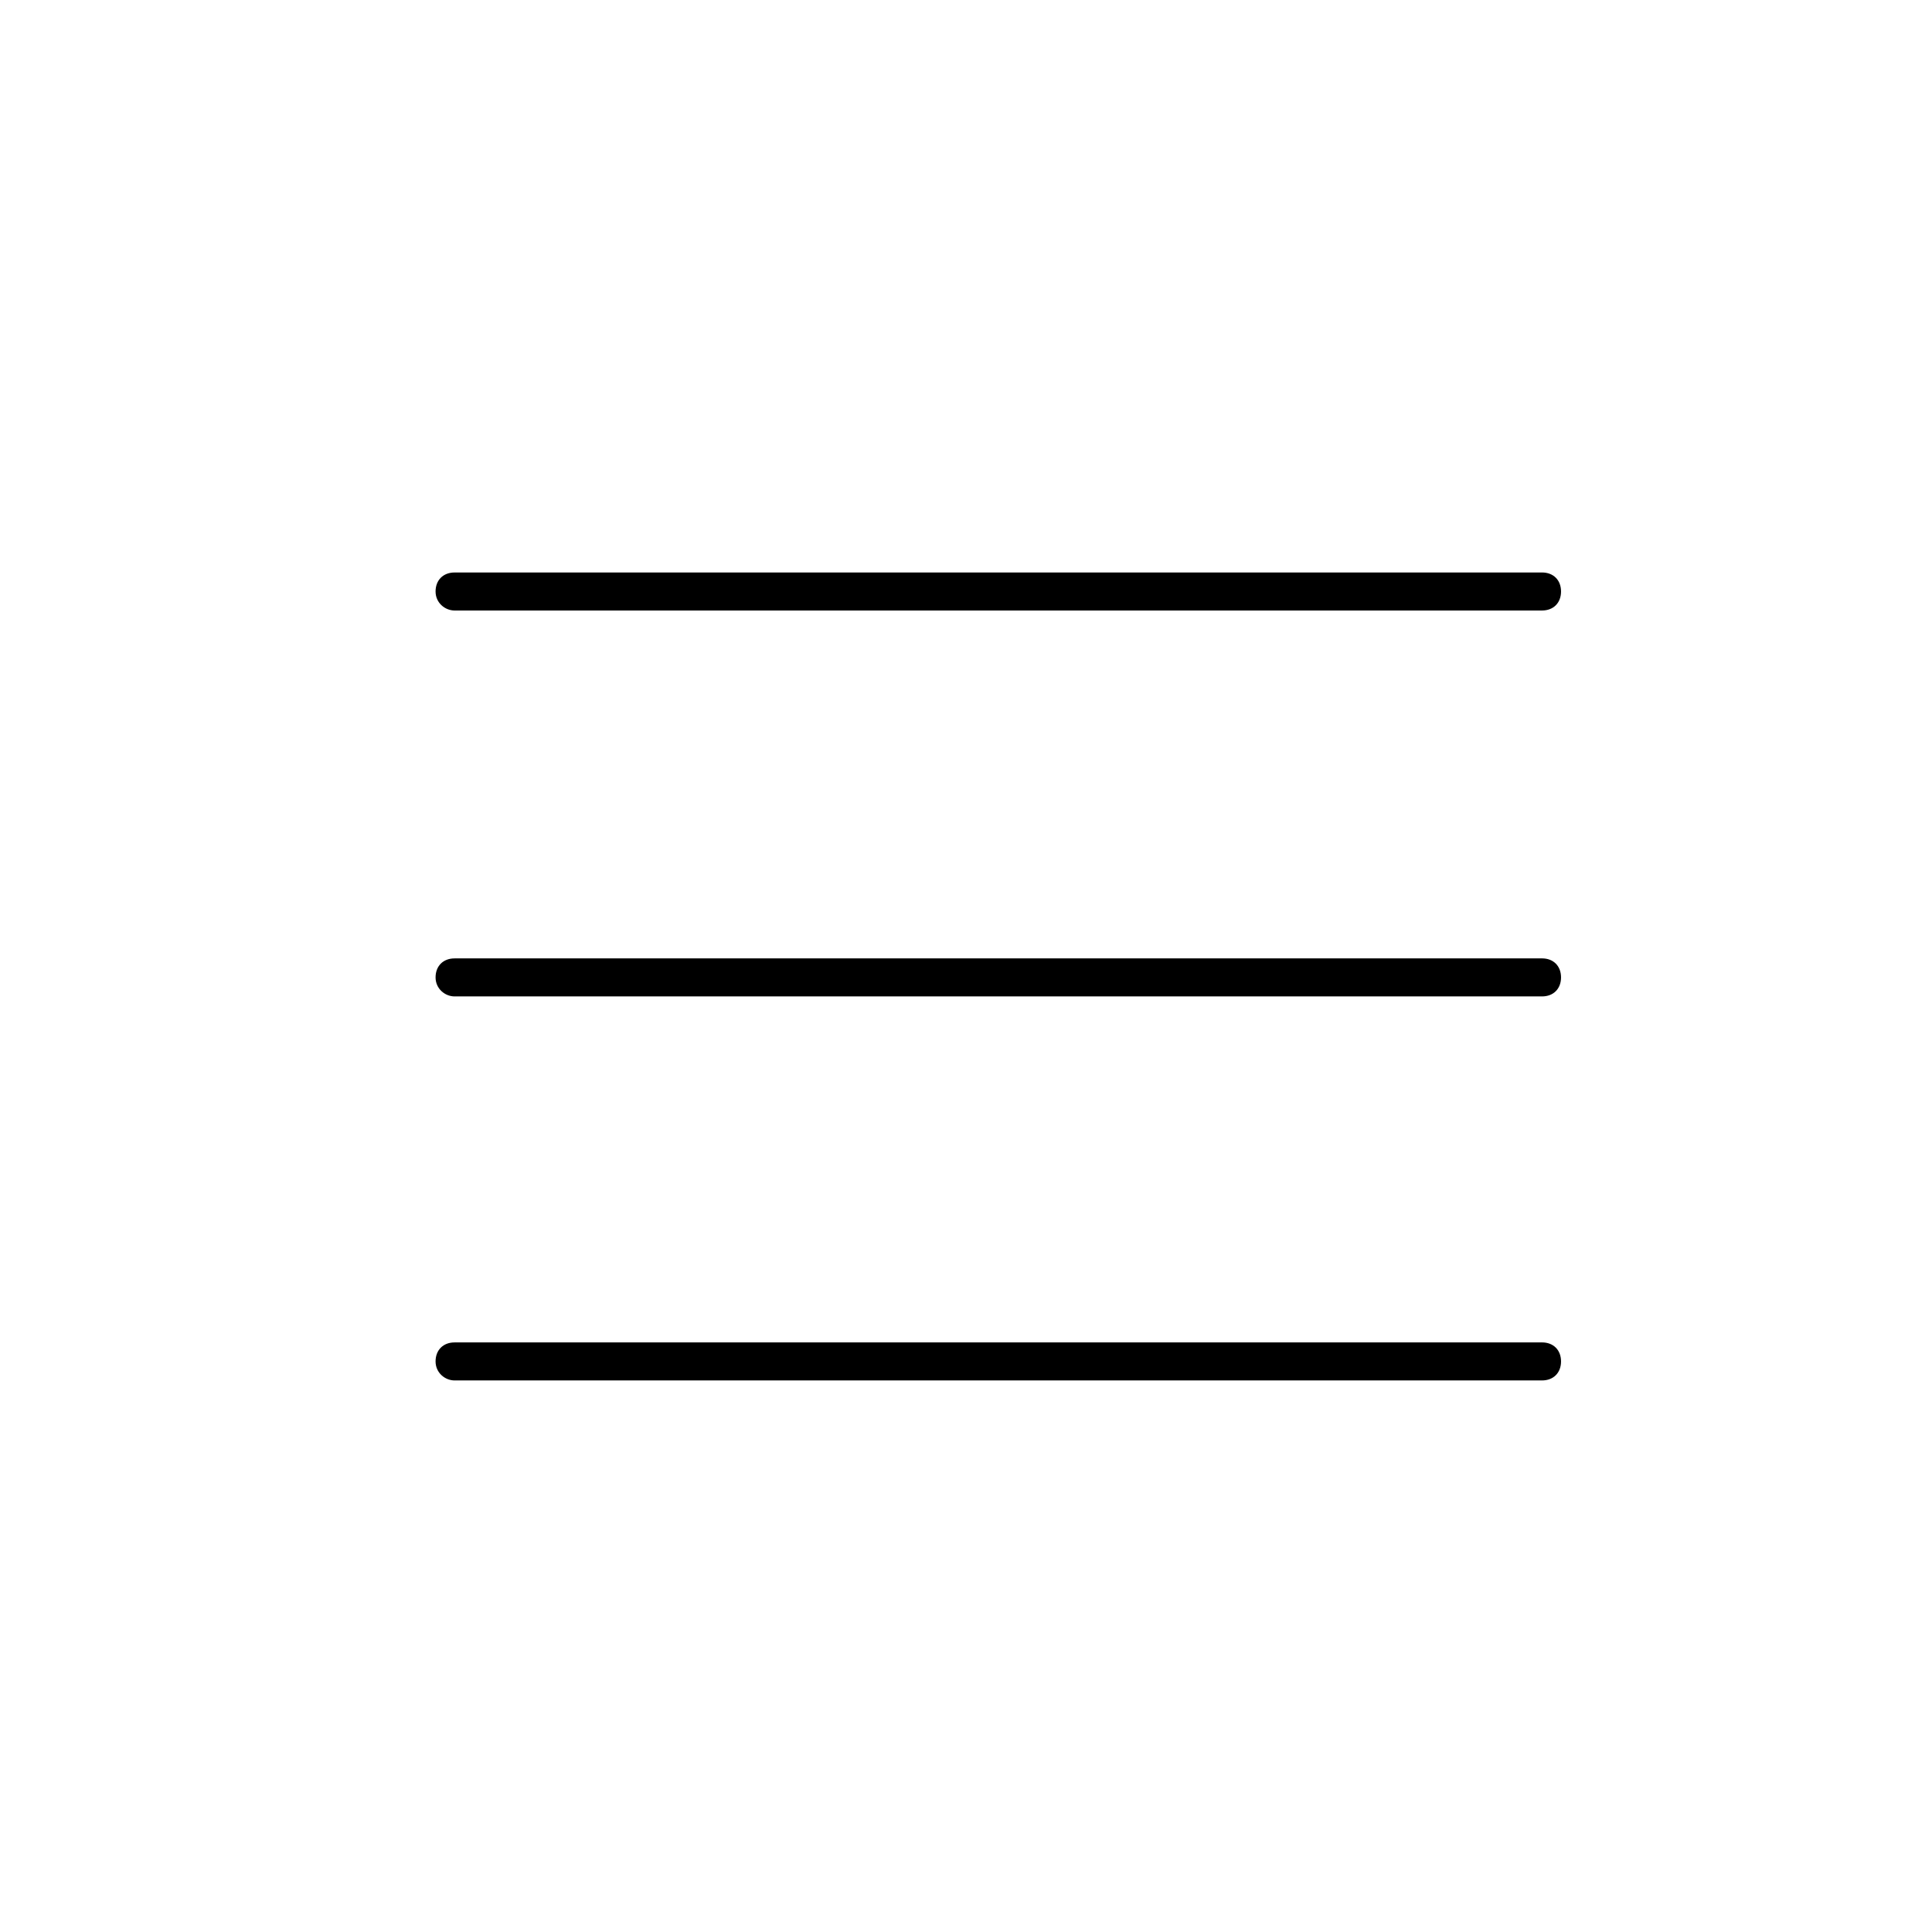 <?xml version="1.0" encoding="UTF-8"?>
<!-- Uploaded to: ICON Repo, www.svgrepo.com, Generator: ICON Repo Mixer Tools -->
<svg fill="#000000" width="800px" height="800px" version="1.1" viewBox="144 144 512 512" xmlns="http://www.w3.org/2000/svg">
 <g>
  <path d="m264.47 305.79h288.18c3.023 0 5.039-2.016 5.039-5.039 0-3.023-2.016-5.039-5.039-5.039l-288.18 0.004c-3.023 0-5.039 2.016-5.039 5.039 0.004 3.019 2.519 5.035 5.039 5.035z"/>
  <path d="m264.47 408.06h288.18c3.023 0 5.039-2.016 5.039-5.039 0-3.023-2.016-5.039-5.039-5.039l-288.18 0.004c-3.023 0-5.039 2.016-5.039 5.039 0.004 3.019 2.519 5.035 5.039 5.035z"/>
  <path d="m264.47 509.83h288.18c3.023 0 5.039-2.016 5.039-5.039 0-3.023-2.016-5.039-5.039-5.039l-288.18 0.004c-3.023 0-5.039 2.016-5.039 5.039 0.004 3.019 2.519 5.035 5.039 5.035z"/>
 </g>
</svg>